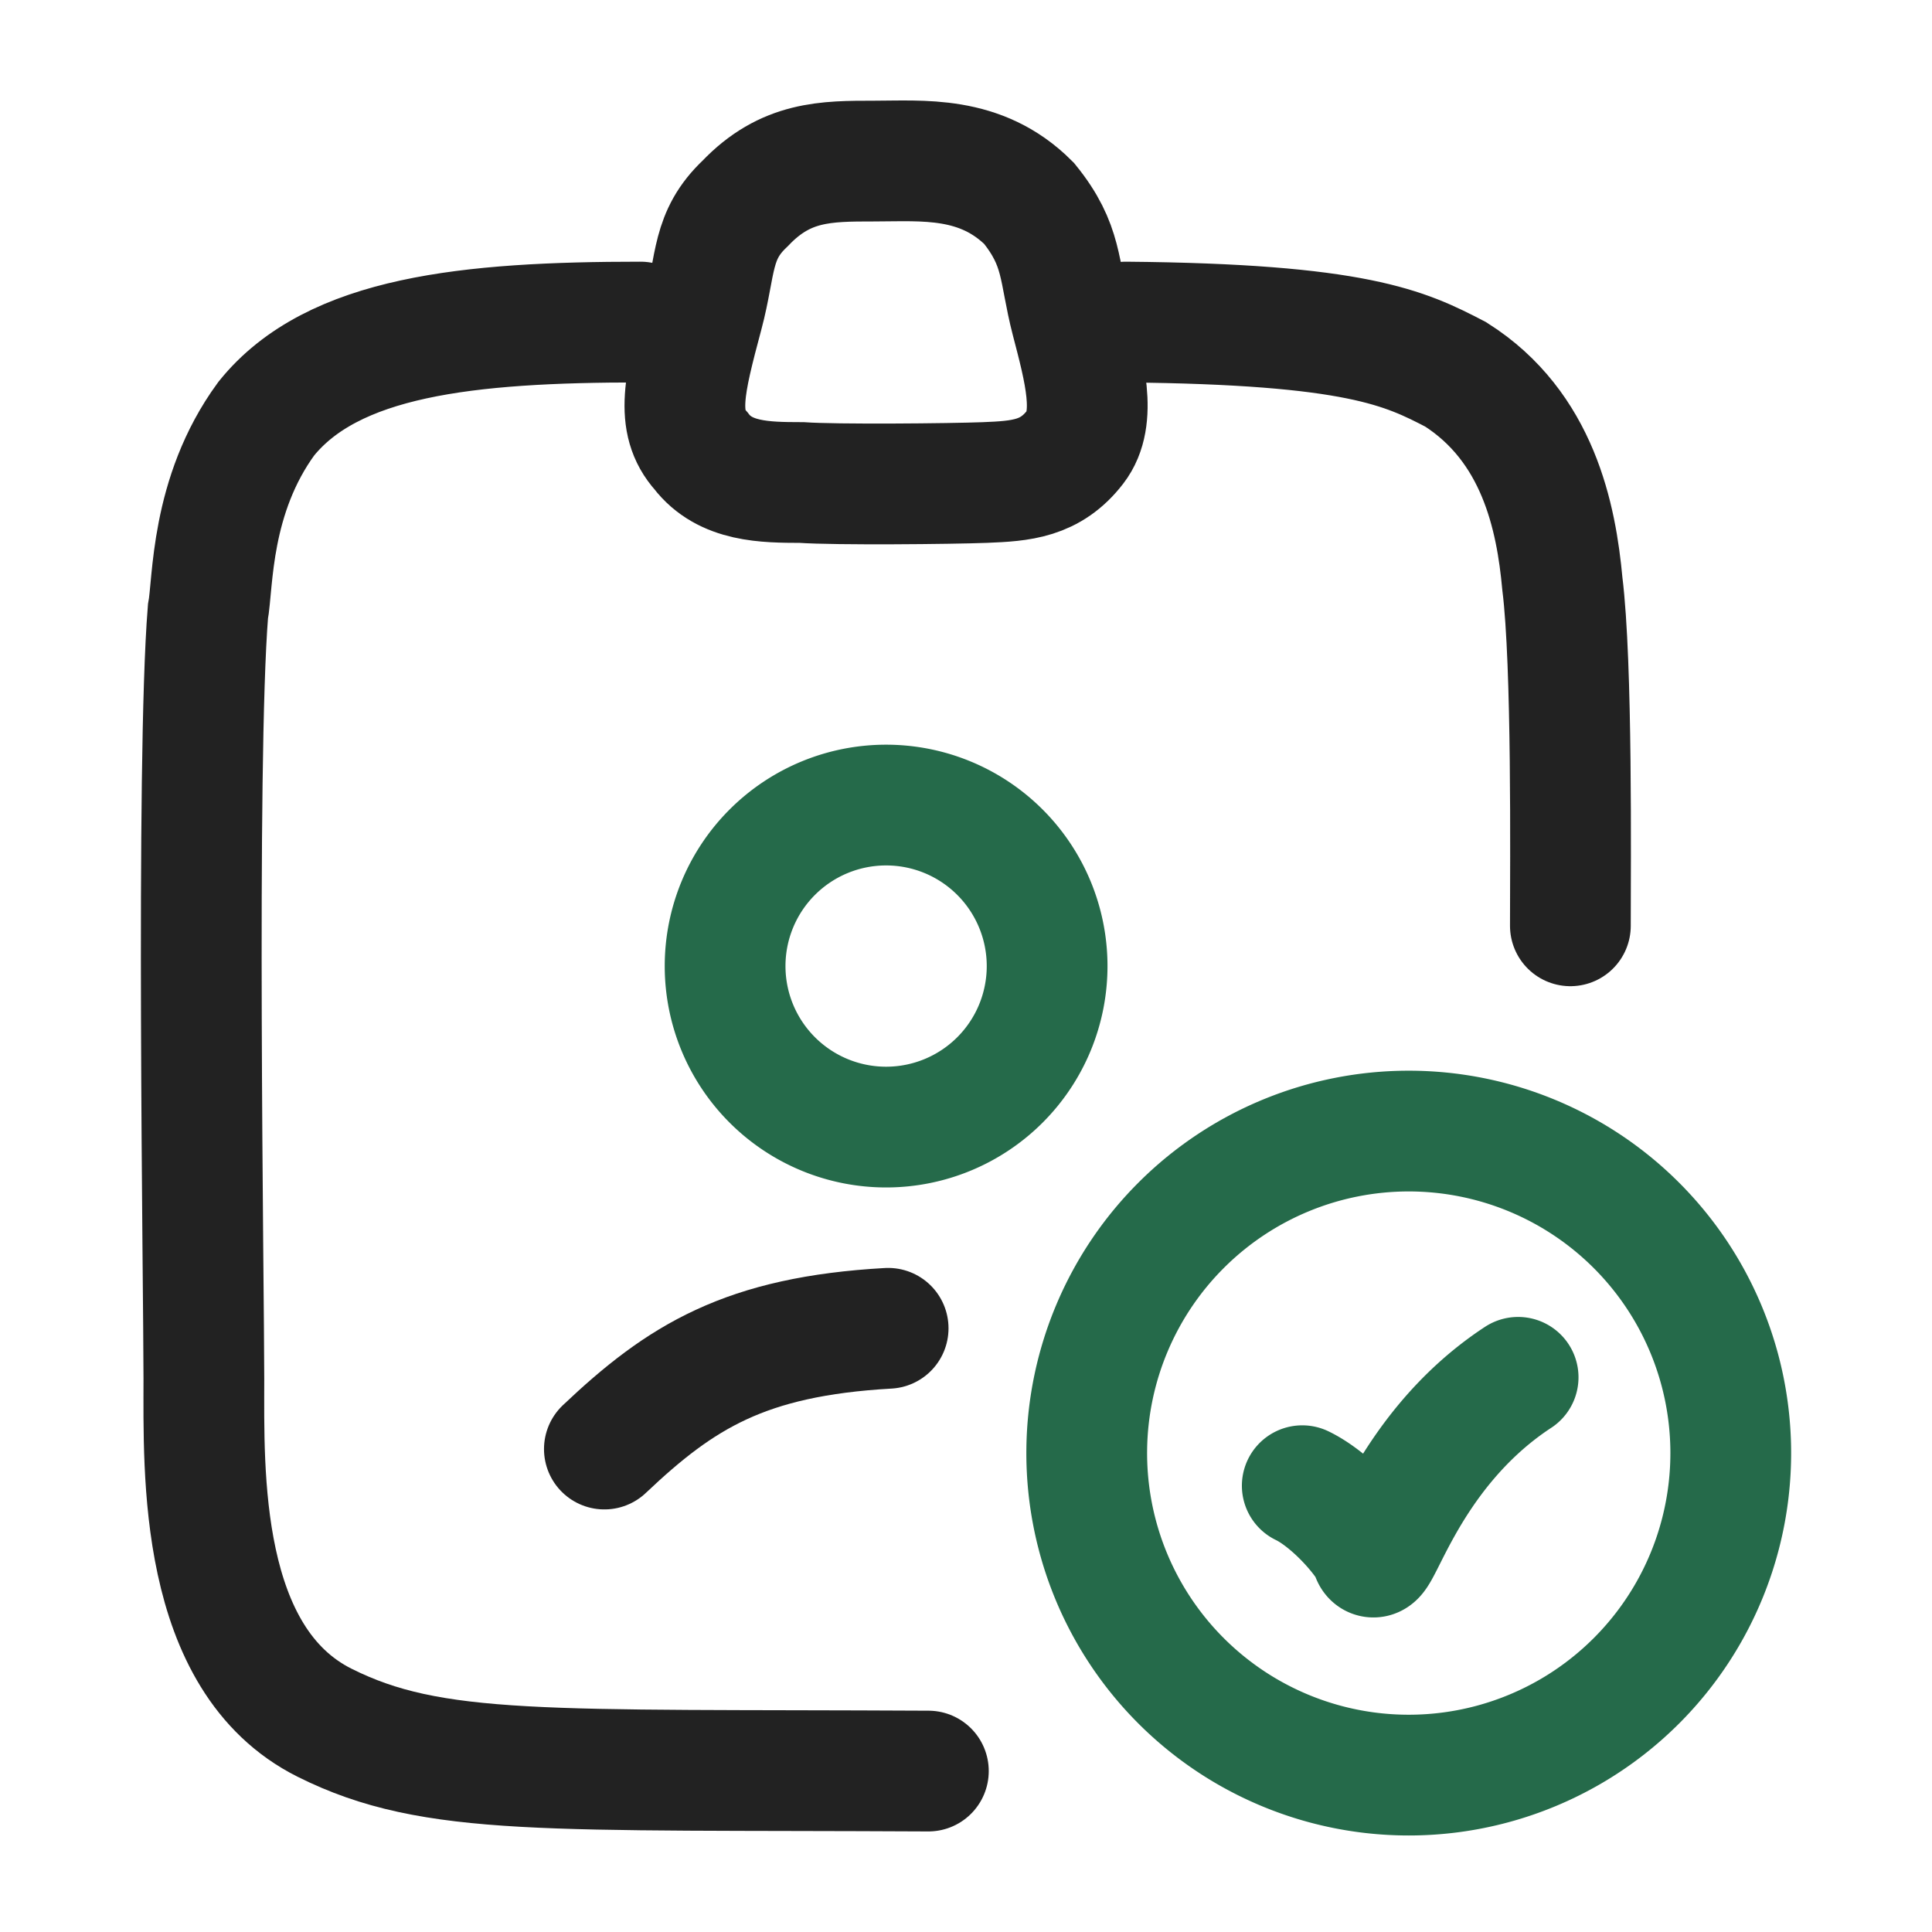 <svg xmlns="http://www.w3.org/2000/svg" width="40" height="40" fill="none" viewBox="0 0 40 40">
  <path stroke="#256A4A" stroke-linecap="round" stroke-width="2.5" d="M26.962 30.76c.5.241 1.122.863 1.423 1.364.1.701.601-2.005 3.046-3.608m4.402 1.487a6.667 6.667 0 1 1-13.333 0 6.667 6.667 0 0 1 13.333 0Z"/>
  <path stroke="#256A4A" stroke-width="2.5" d="M18.346 23.335a3.333 3.333 0 1 0 0-6.667 3.333 3.333 0 0 0 0 6.667Z"/>
  <path stroke="#222" stroke-linecap="round" stroke-width="2.5" d="M12.513 30.001c1.583-1.5 2.917-2.333 5.875-2.5m14.125-8.333c0-1.333.042-5.417-.166-7.083-.126-1.375-.5-3.25-2.209-4.334-1.042-.541-2.042-1.041-6.833-1.083m-10.042 0c-3.583 0-6.375.292-7.75 2-1.167 1.594-1.097 3.417-1.208 4-.25 3.125-.084 14.042-.084 15.875 0 1.917-.125 5.813 2.5 7.125 2.25 1.125 4.584.958 12.5 1M18.097 3.335c-1 0-1.833 0-2.667.875-.708.667-.598 1.255-.875 2.292-.389 1.458-.583 2.227-.041 2.833.497.65 1.332.653 2.07.655h.013c.708.05 3.09.027 3.792 0 .754-.03 1.362-.072 1.875-.738.458-.596.186-1.588-.084-2.625-.266-1.024-.166-1.542-.875-2.417-1-1-2.208-.875-3.208-.875Z"/>
</svg>
